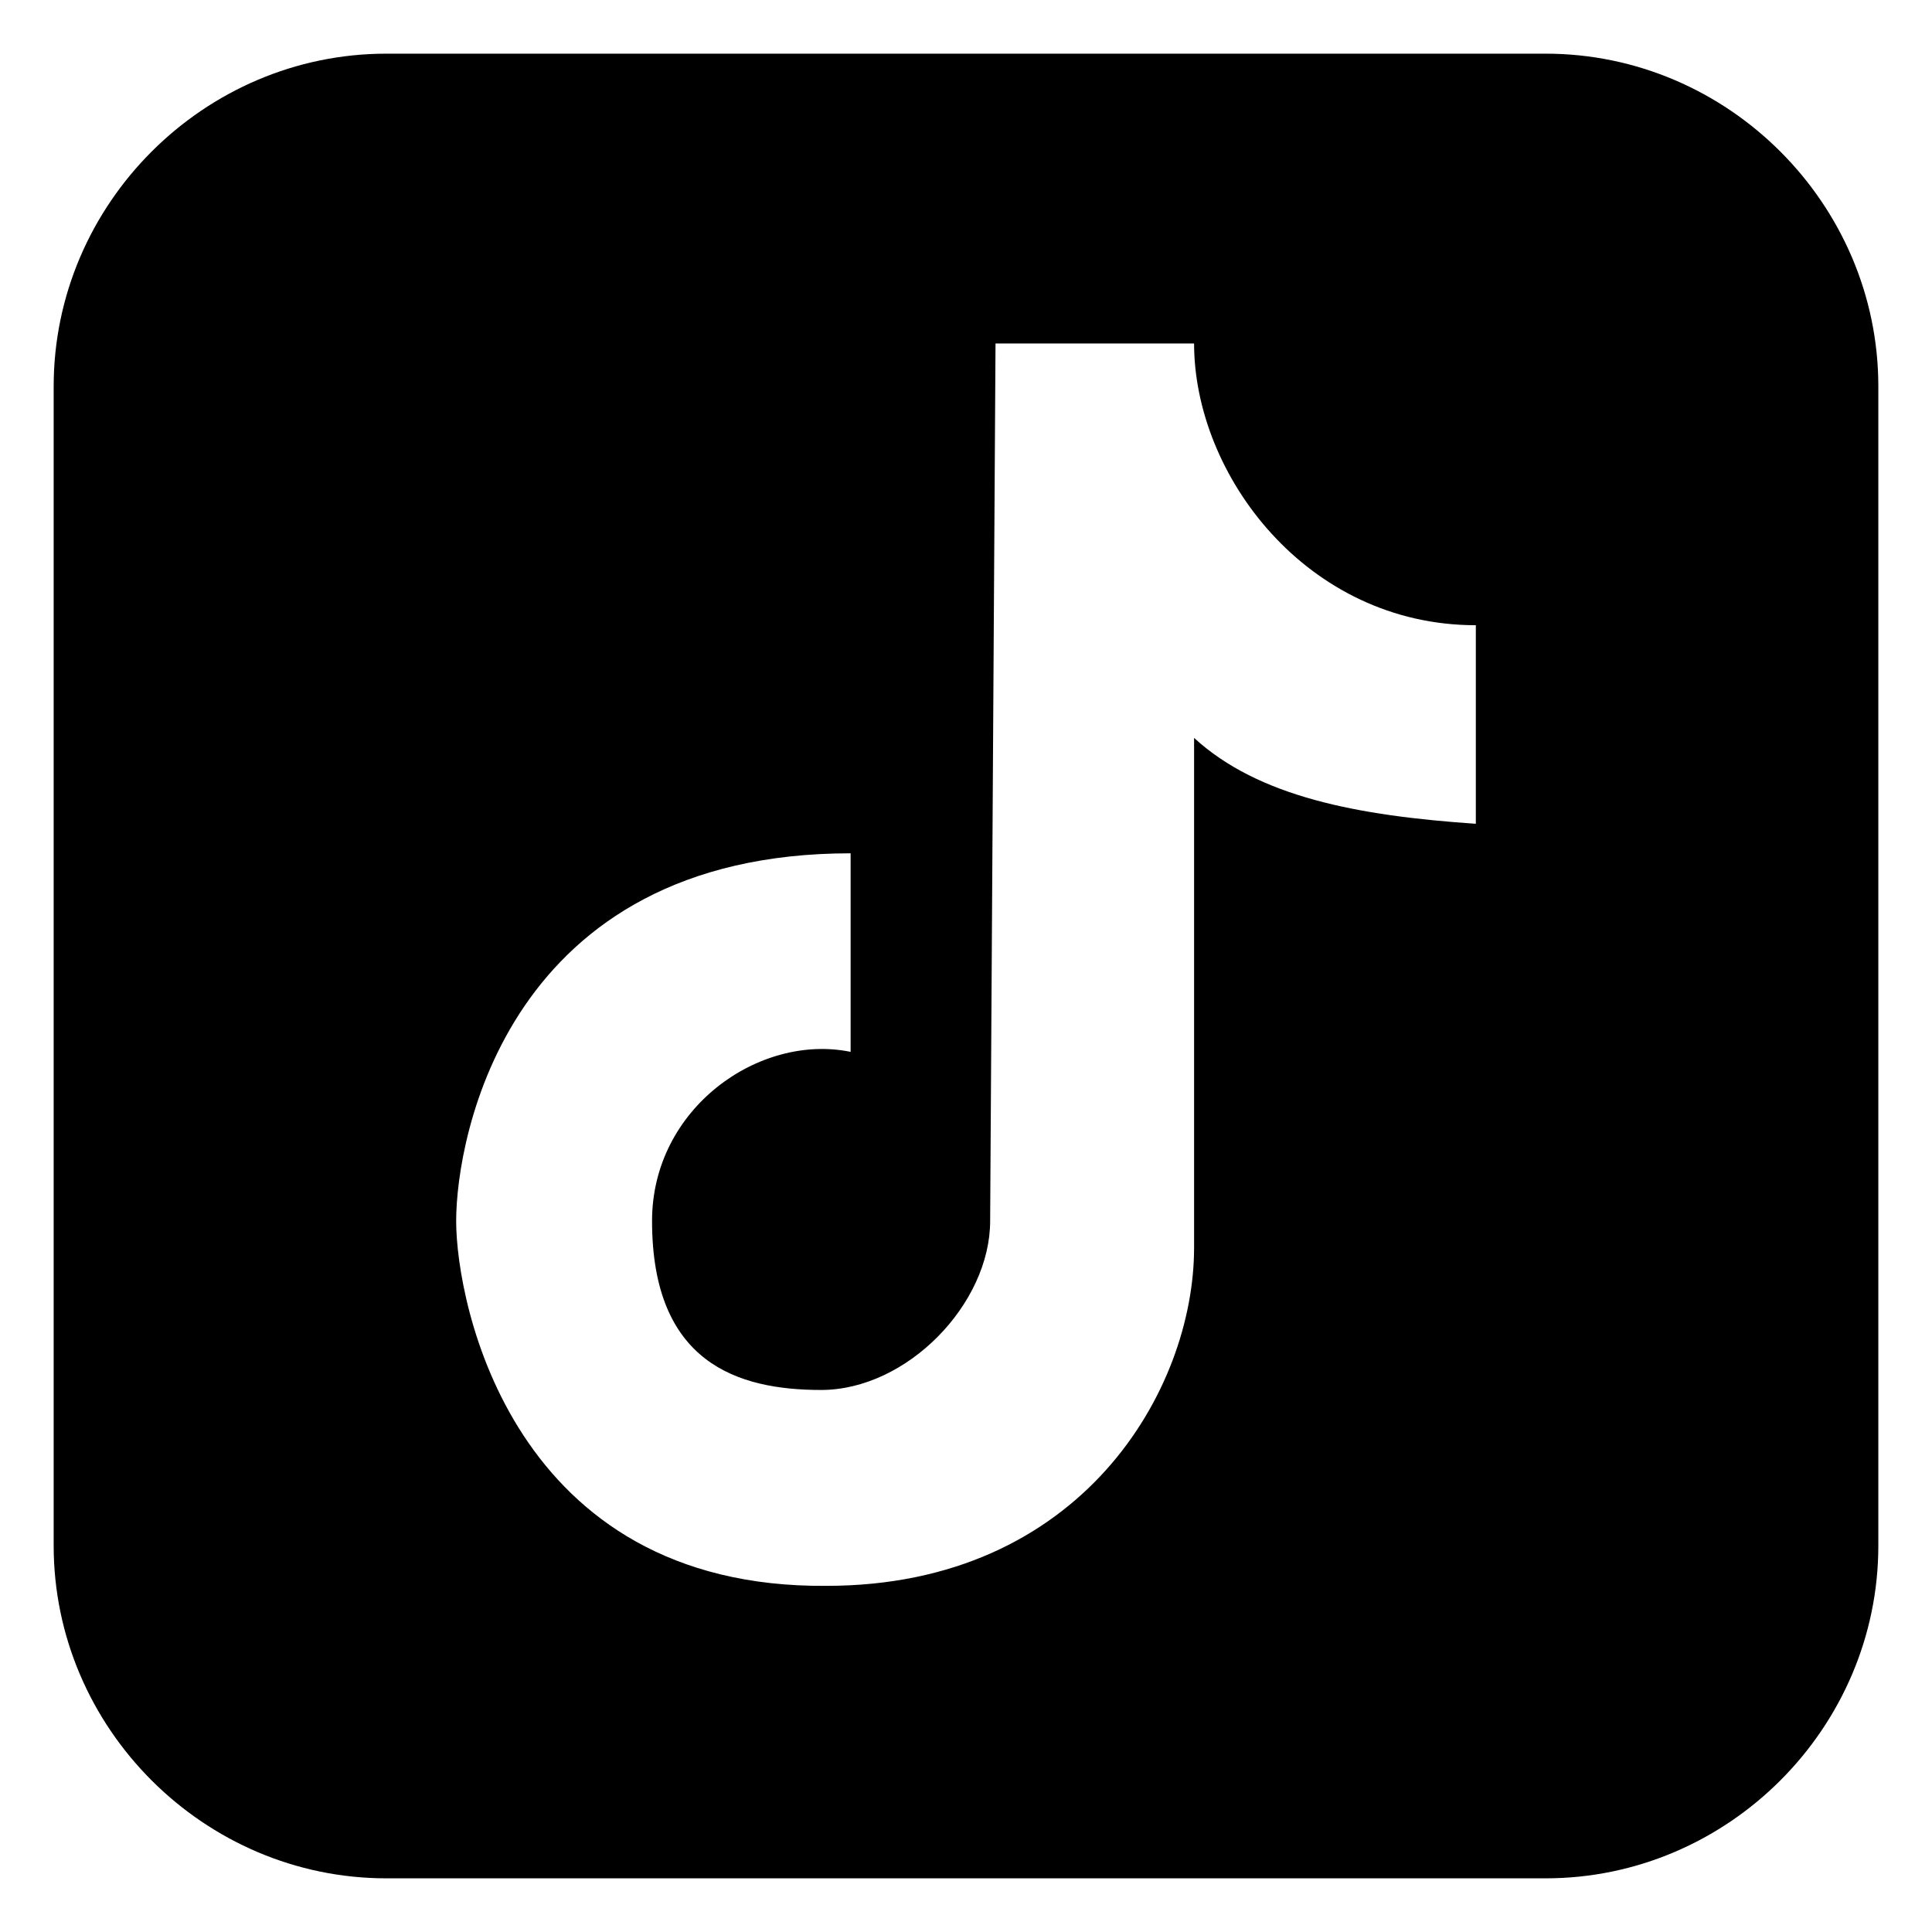 <?xml version="1.0" encoding="utf-8"?>
<!-- Generator: Adobe Illustrator 27.8.0, SVG Export Plug-In . SVG Version: 6.00 Build 0)  -->
<!DOCTYPE svg PUBLIC "-//W3C//DTD SVG 1.1//EN" "http://www.w3.org/Graphics/SVG/1.1/DTD/svg11.dtd">
<svg version="1.1" id="Calque_1" xmlns:x="http://ns.adobe.com/Extensibility/1.0/" xmlns:i="http://ns.adobe.com/AdobeIllustrator/10.0/" xmlns:graph="http://ns.adobe.com/Graphs/1.0/"
	 xmlns="http://www.w3.org/2000/svg" xmlns:xlink="http://www.w3.org/1999/xlink" x="0px" y="0px" viewBox="0 0 72 72"
	 style="enable-background:new 0 0 72 72;" xml:space="preserve">
<style type="text/css">
	.st0{fill:none;}
	.st1{fill-rule:evenodd;clip-rule:evenodd;}
</style>
<g>
	<rect x="0.5" y="0.1" class="st0" width="72" height="72"/>
</g>
<path class="st1" d="M14.4,2C7.6,2,2,7.6,2,14.4v43.2C2,64.4,7.6,70,14.4,70h43.2C64.4,70,70,64.4,70,57.6V14.4
	C70,7.6,64.4,2,57.6,2H14.4z M37.1,12.8h7.4c0,4.9,4.2,10.5,10.5,10.5v7.4c-4.4-0.3-8.1-1-10.5-3.2v19c0,5.3-4.2,12.6-13.7,12.6
	C19.1,59.2,17,48.6,17,45.5s1.9-13.7,14.7-13.7v7.4c-3.4-0.7-7.4,2.1-7.4,6.3c0,5.3,3.2,6.3,6.3,6.3c3.2,0,6.3-3.2,6.3-6.3
	L37.1,12.8L37.1,12.8z"/>
</svg>
